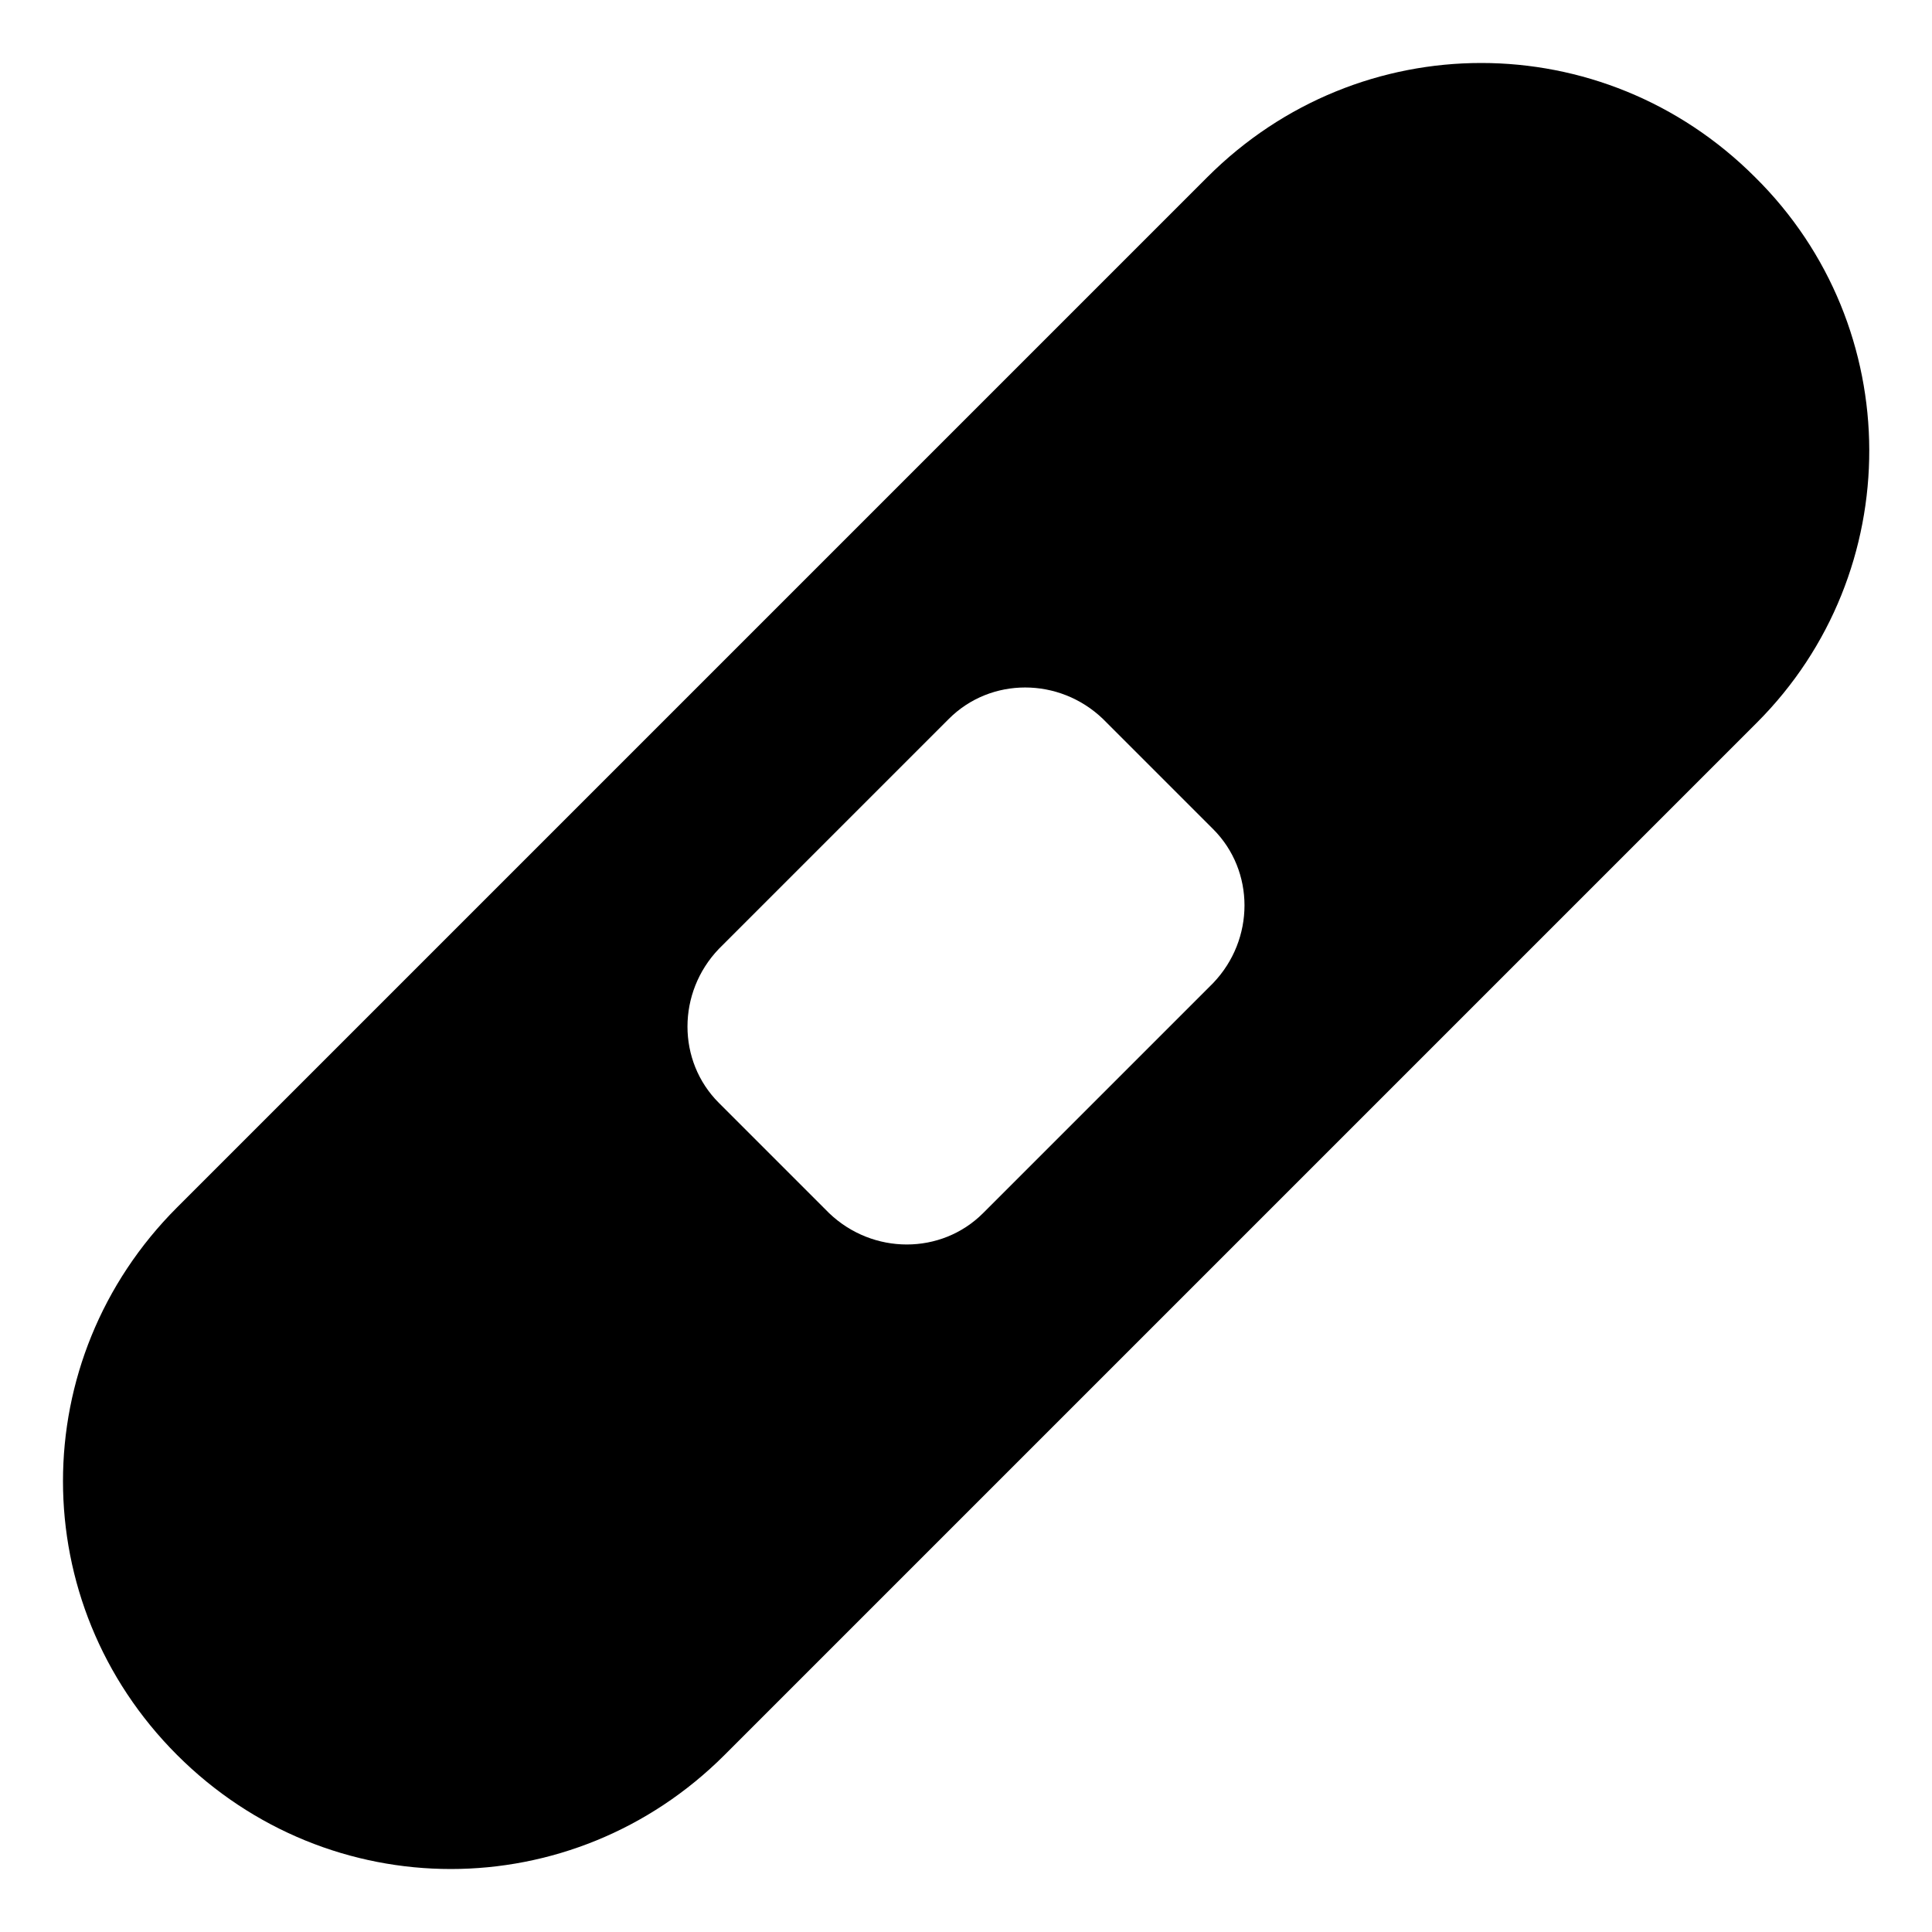 <?xml version="1.0" encoding="UTF-8"?>
<!-- Uploaded to: ICON Repo, www.iconrepo.com, Generator: ICON Repo Mixer Tools -->
<svg fill="#000000" width="800px" height="800px" version="1.1" viewBox="144 144 512 512" xmlns="http://www.w3.org/2000/svg">
 <path d="m609.08 190.92c-40.305-40.305-104.79-40.305-145.1 0l-273.06 273.06c-40.305 40.305-40.305 104.79 0 145.1 40.305 40.305 104.79 40.305 145.1 0l273.57-273.57c39.797-39.797 39.797-104.79-0.508-144.59zm-143.59 213.61-60.961 60.961c-11.082 11.082-29.223 11.082-40.809 0l-29.219-29.219c-11.082-11.082-11.082-29.223 0-40.809l60.961-60.961c11.082-11.082 29.223-11.082 40.809 0l29.223 29.223c11.082 11.082 11.082 29.219-0.004 40.805z"/>
</svg>